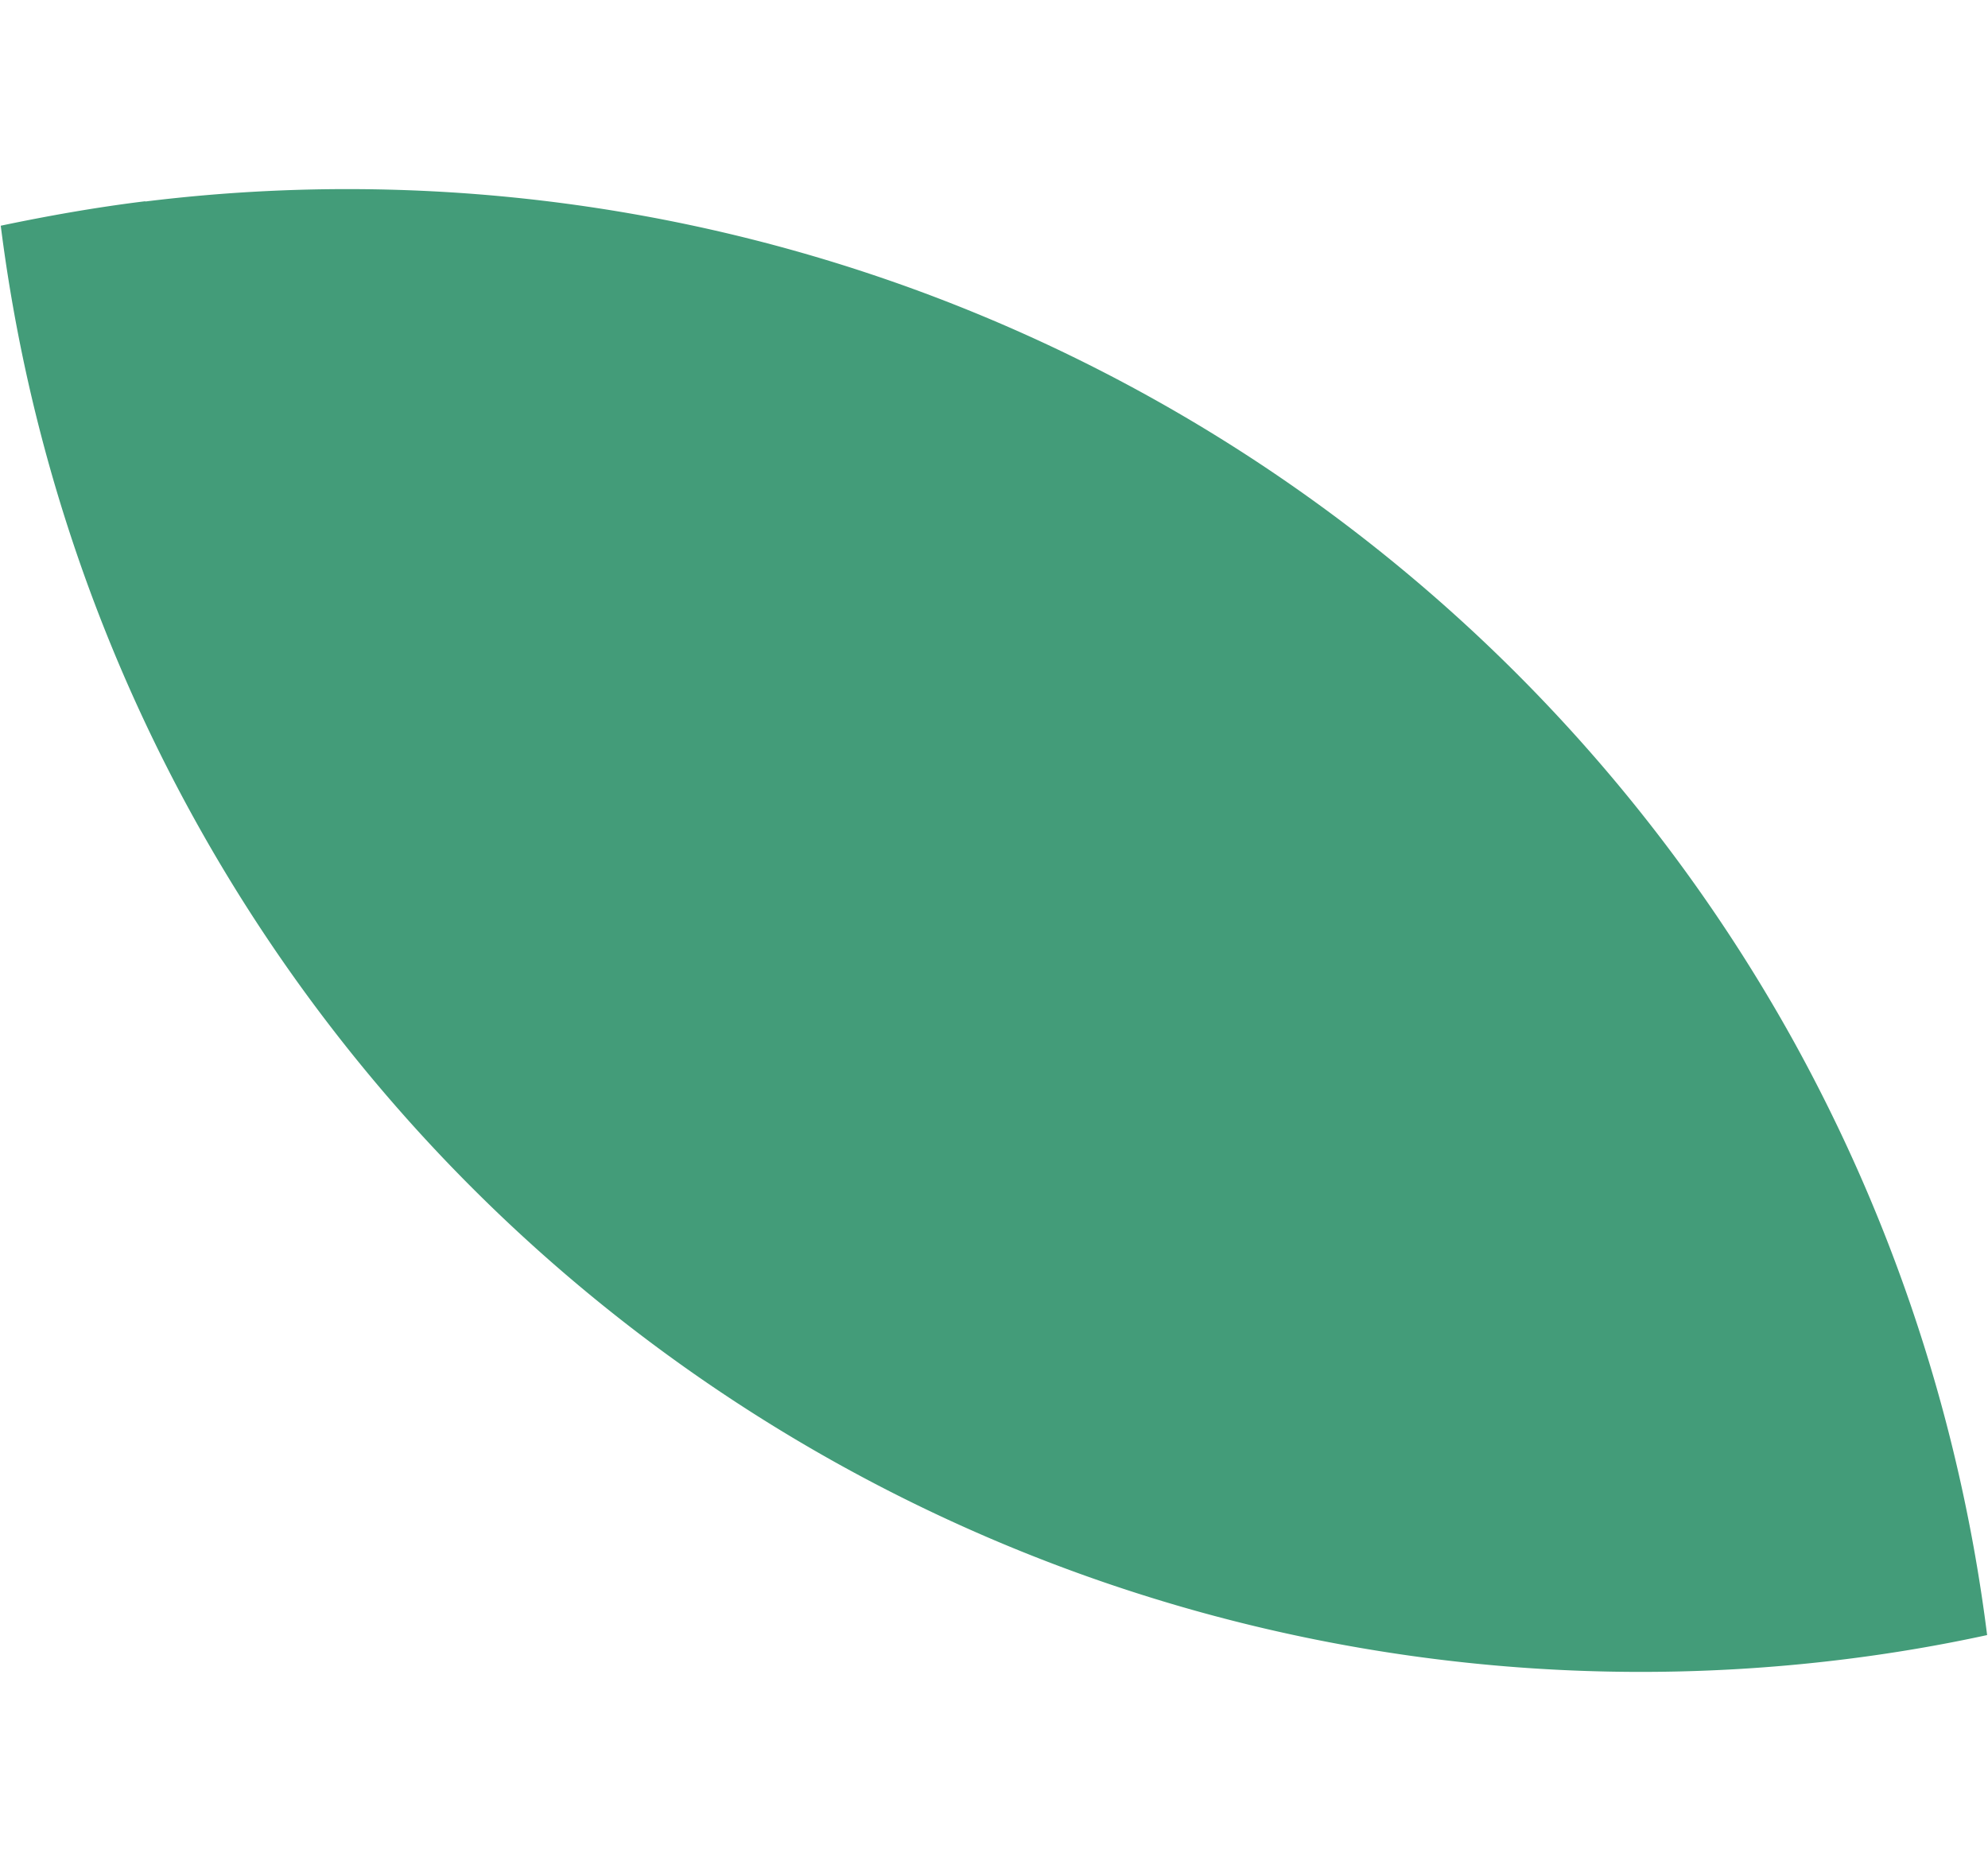 <svg xmlns="http://www.w3.org/2000/svg" width="29.782" height="27.877" viewBox="0 0 29.782 27.877">
  <g id="Warstwa_1" data-name="Warstwa 1" transform="translate(3.019 27.877) rotate(-97)">
    <path id="AdobeStock_142138561" d="M24.776,2.193A24.772,24.772,0,0,1,9.33,25.151,24.791,24.791,0,0,1,.11,26.963H.1c-.066-.716-.1-1.447-.1-2.188A24.766,24.766,0,0,1,24.68,0c.061.721.1,1.452.1,2.193Z" transform="translate(0 0)" fill="#439c79"/>
  </g>
</svg>

